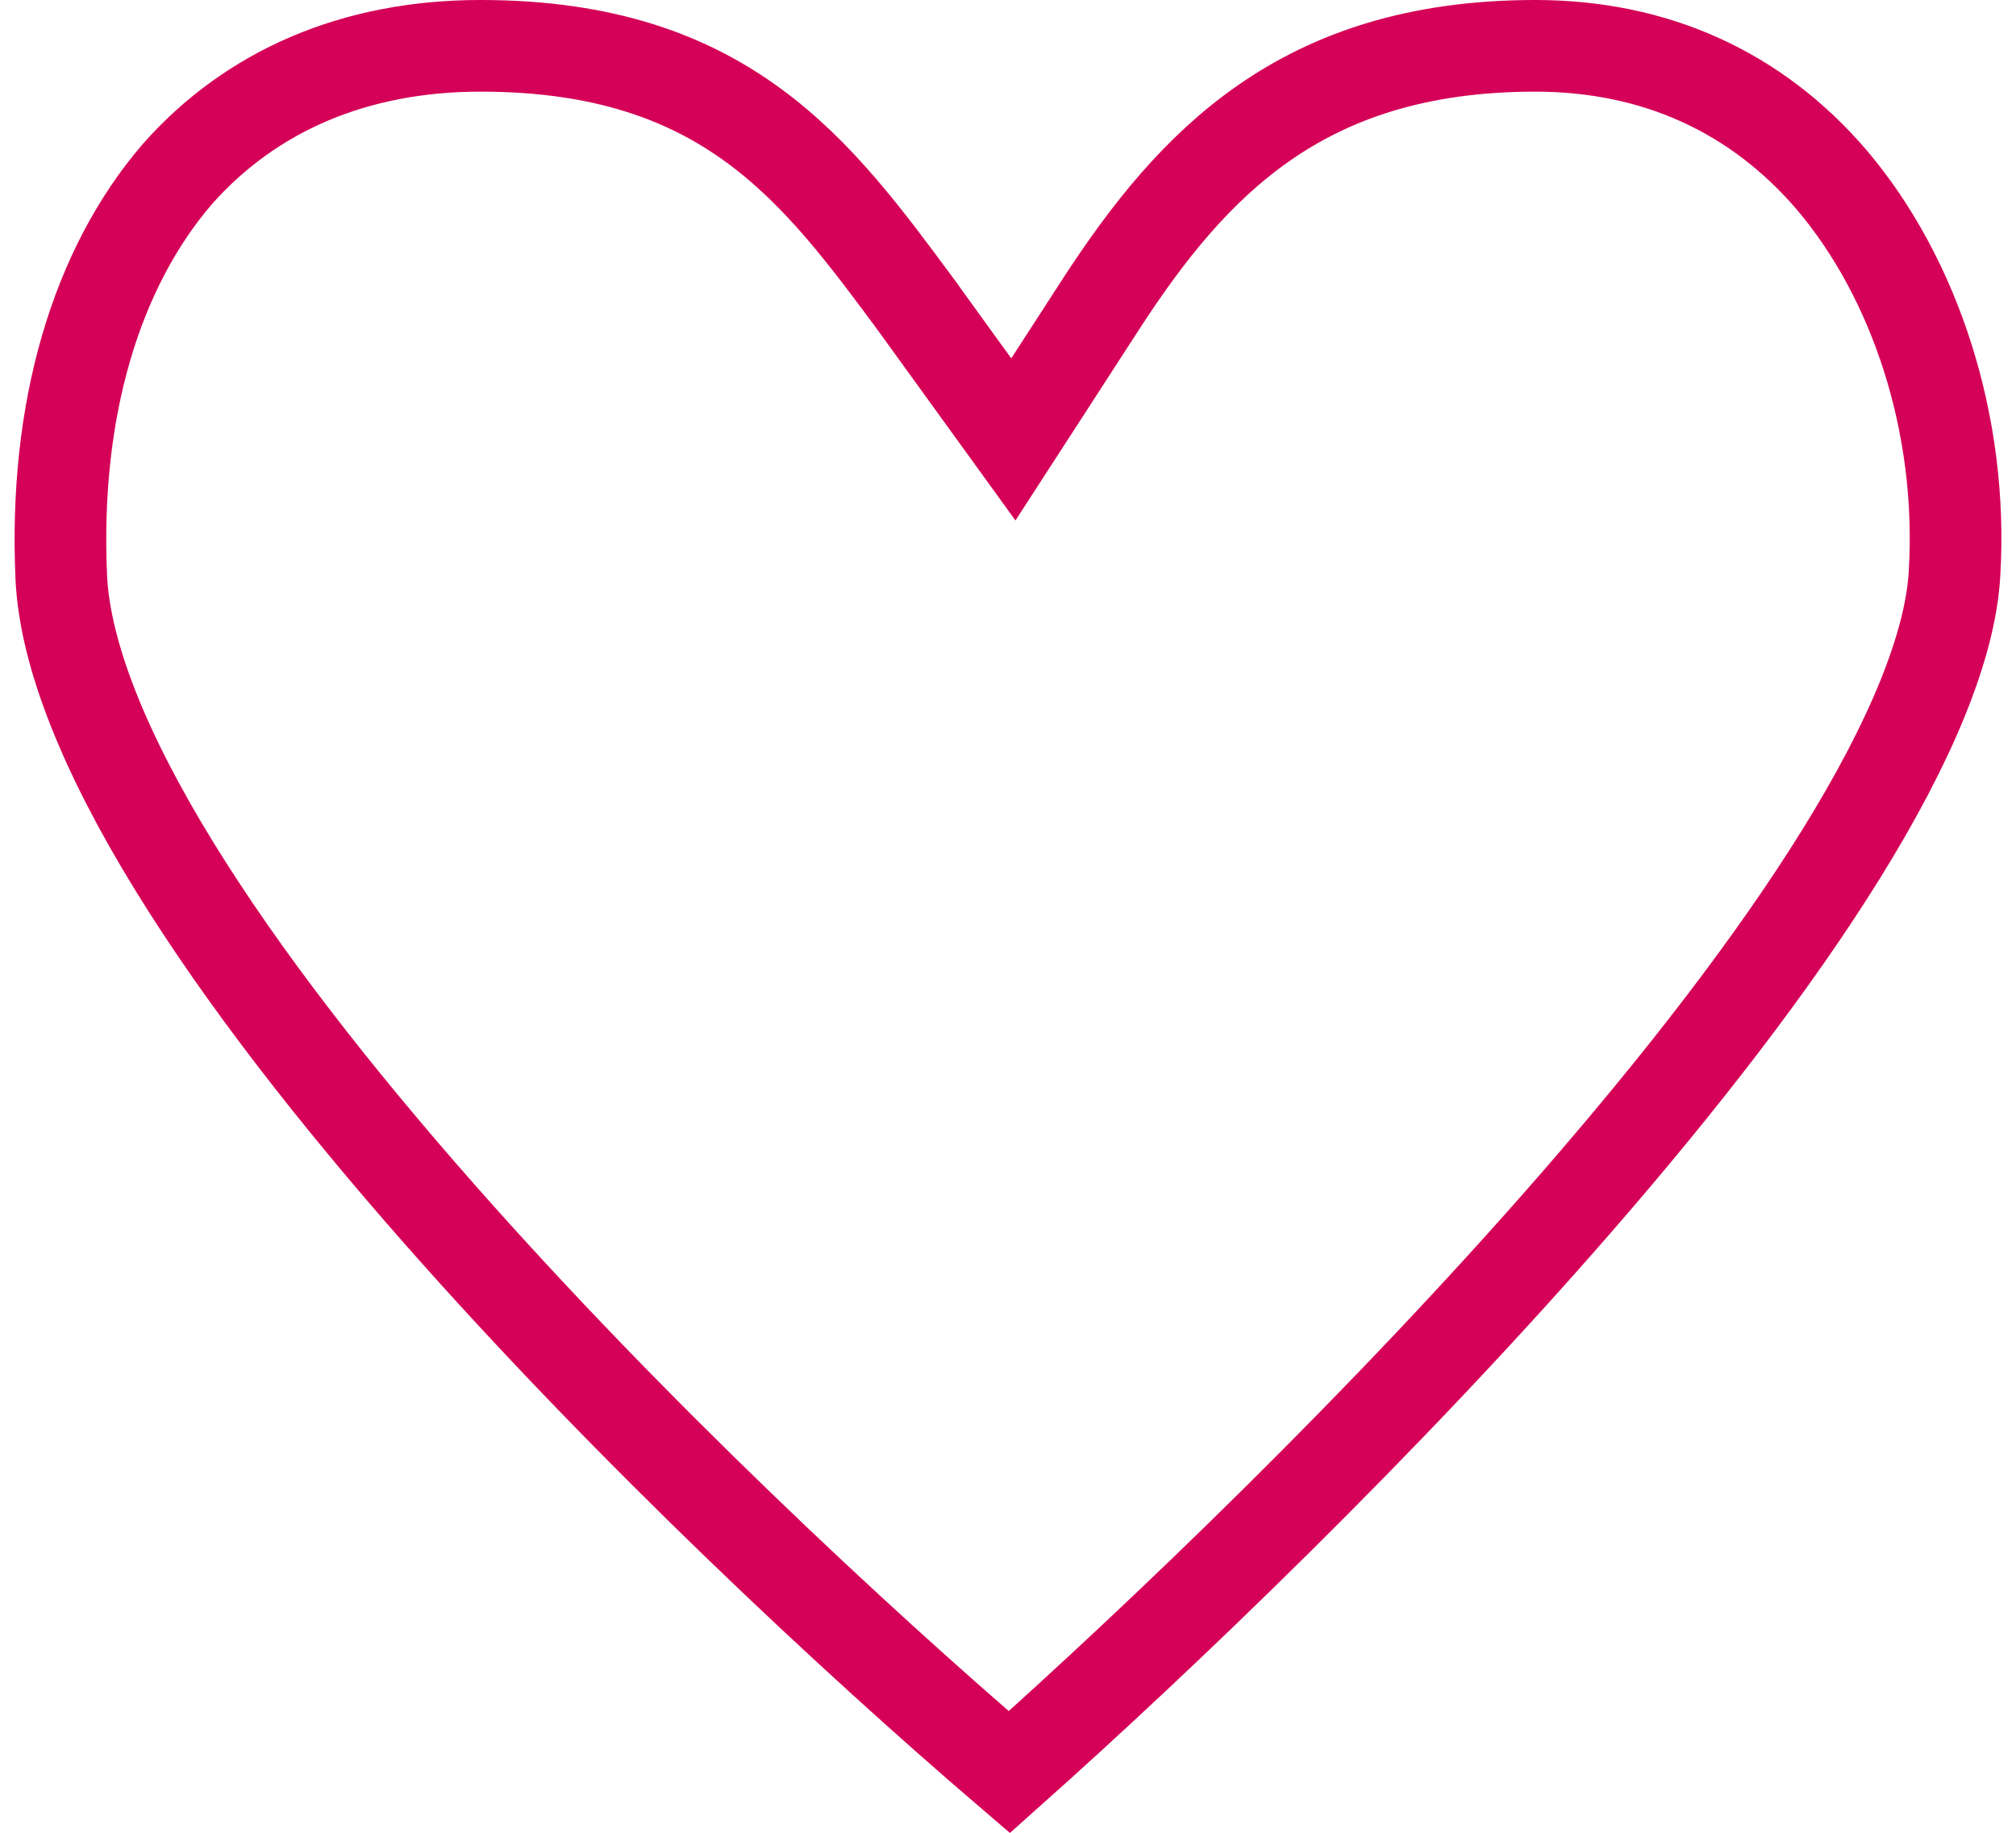 <svg width="44" height="40" viewBox="0 0 44 40" fill="none" xmlns="http://www.w3.org/2000/svg">
<path d="M42.659 12.505L42.659 12.509C42.571 14.099 41.697 16.197 40.191 18.627C38.703 21.028 36.674 23.634 34.431 26.215C30.23 31.05 25.341 35.723 22.029 38.676C18.693 35.818 13.785 31.258 9.572 26.474C7.322 23.919 5.289 21.322 3.801 18.901C2.297 16.455 1.421 14.302 1.338 12.613C1.171 8.949 2.096 5.862 3.871 3.799C5.475 1.987 7.735 1 10.489 1C13.23 1 15.053 1.718 16.446 2.738C17.876 3.785 18.907 5.183 20.034 6.709L20.035 6.712L21.261 8.407L22.117 9.59L22.911 8.364L24.05 6.604C24.05 6.603 24.05 6.603 24.051 6.602C25.048 5.072 26.141 3.685 27.602 2.673C29.044 1.674 30.905 1 33.508 1C36.12 1 38.325 2.001 39.972 3.919C41.807 6.077 42.85 9.278 42.659 12.505Z" stroke="#D50057" stroke-width="2" stroke-miterlimit="10"/>
</svg>
